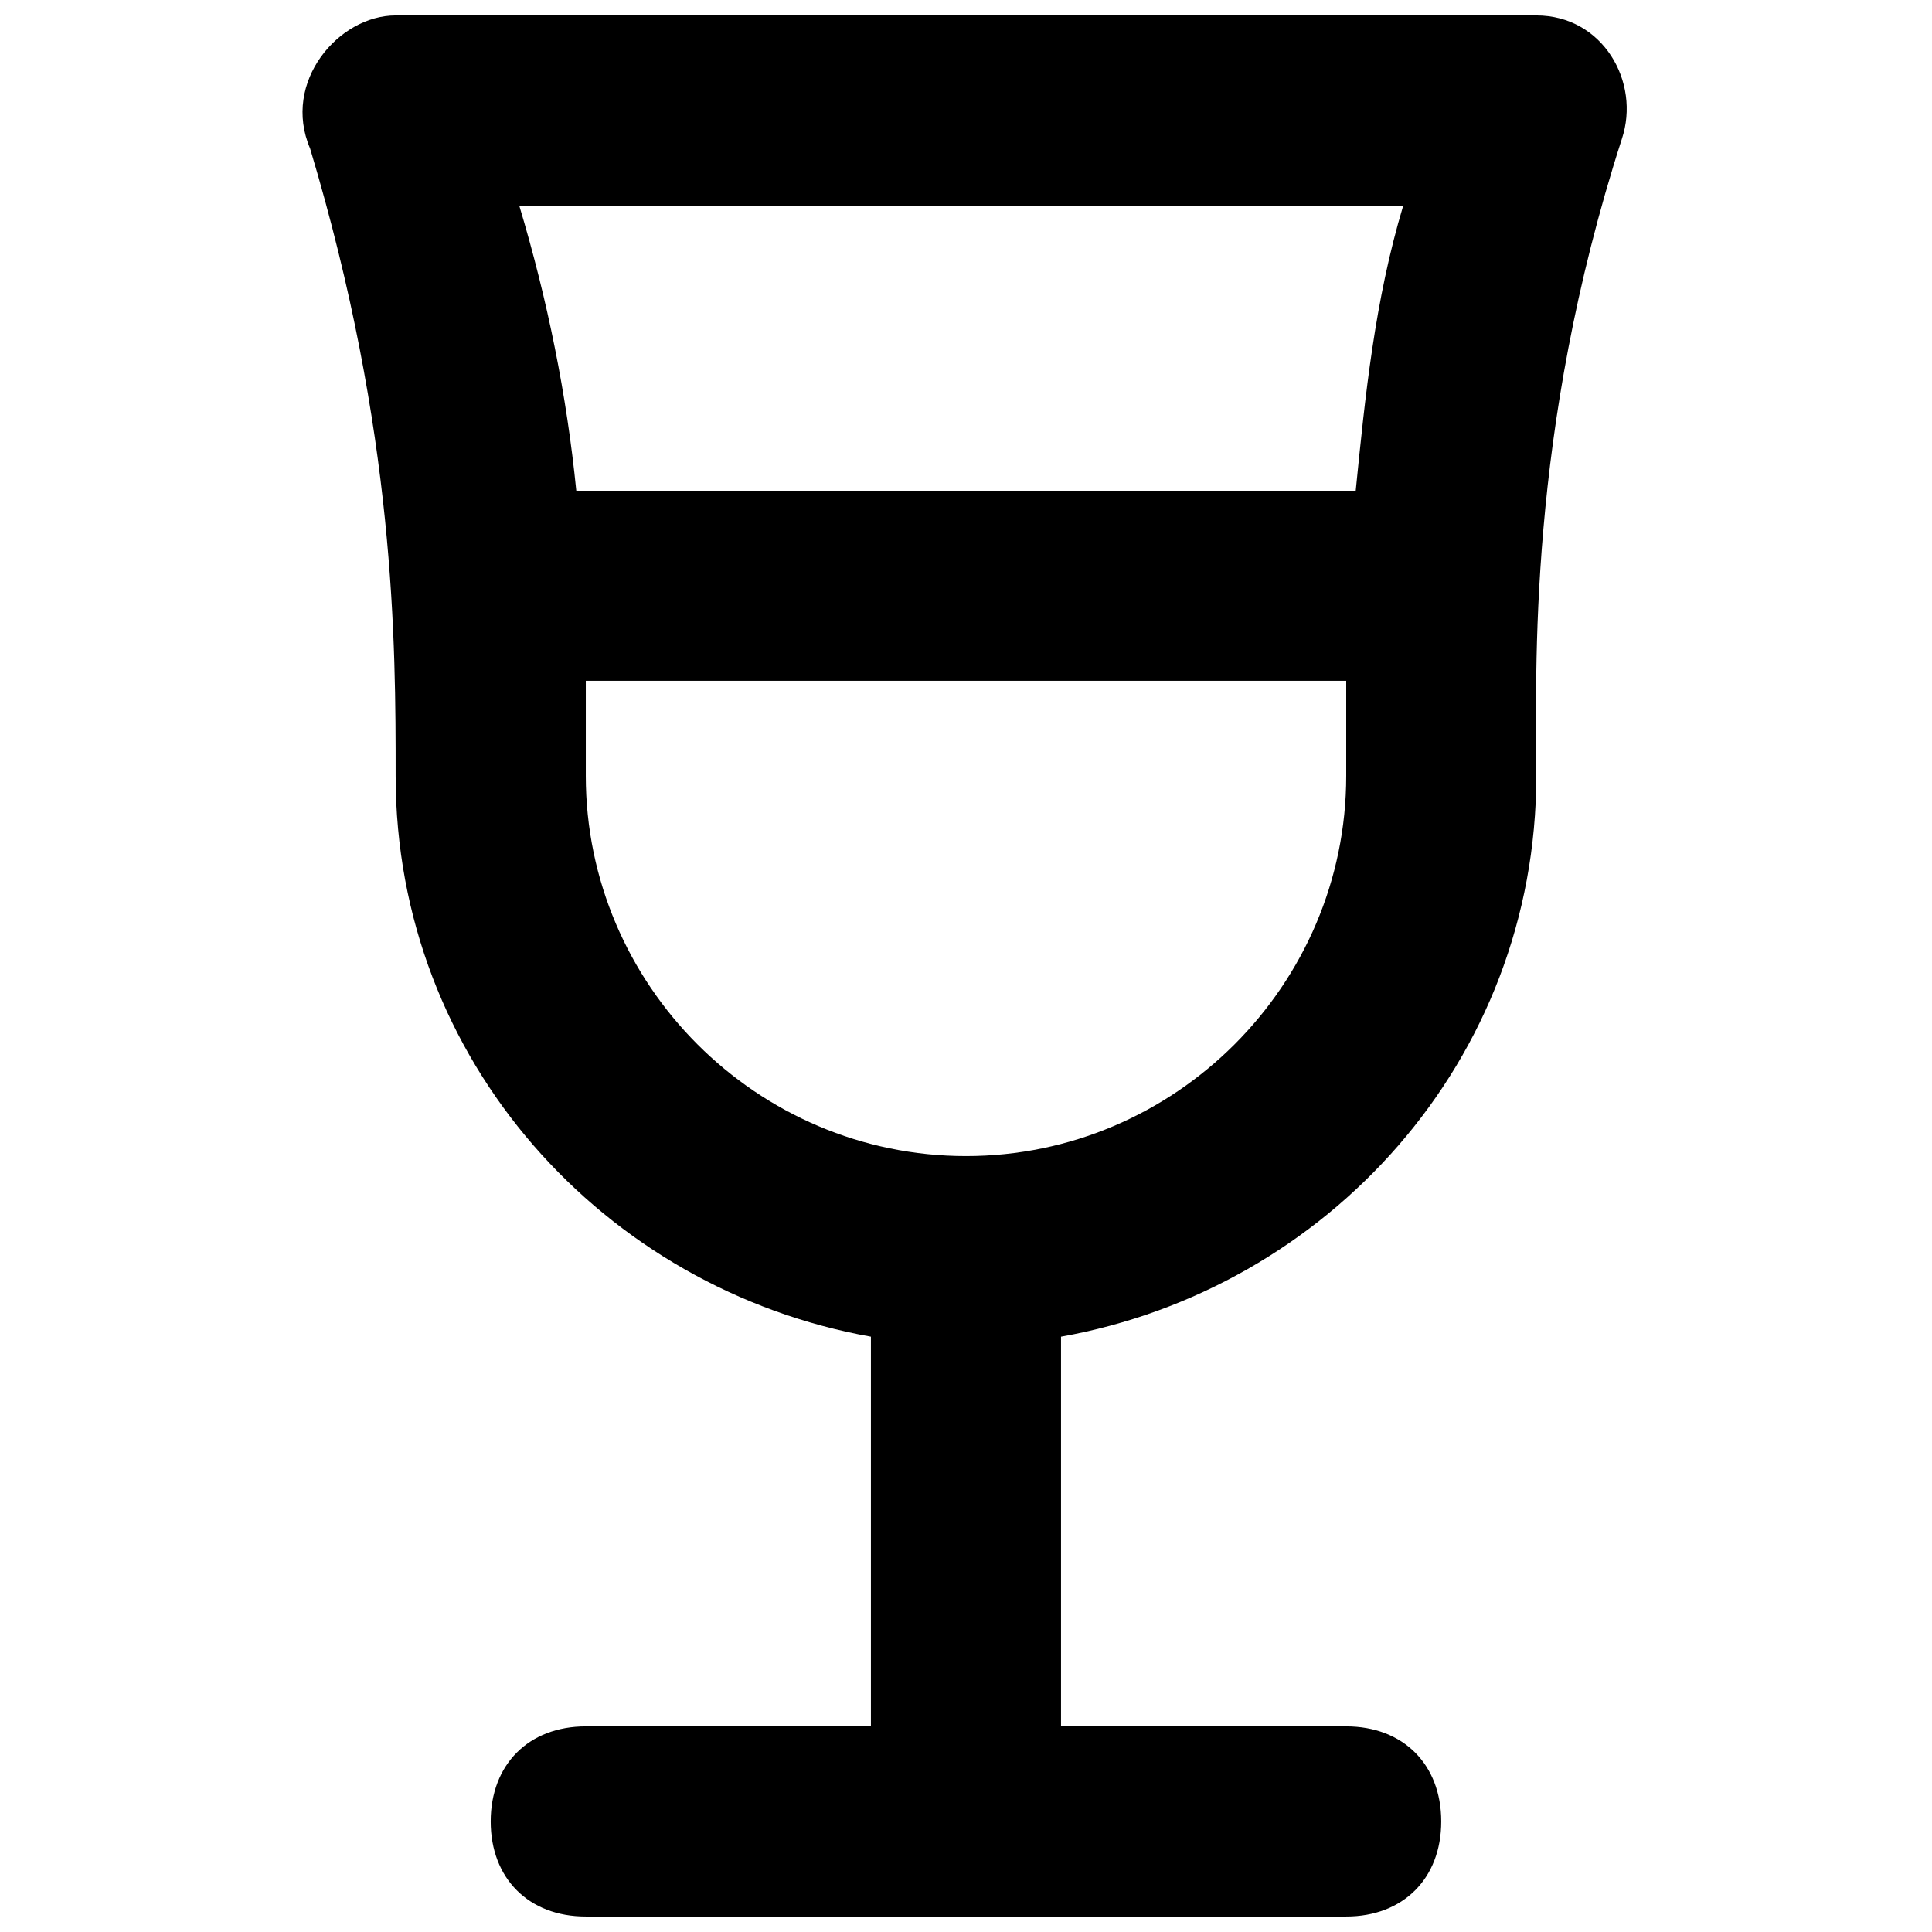 <?xml version="1.0" encoding="UTF-8"?>
<!-- Uploaded to: ICON Repo, www.svgrepo.com, Generator: ICON Repo Mixer Tools -->
<svg width="800px" height="800px" version="1.1" viewBox="144 144 512 512" xmlns="http://www.w3.org/2000/svg">
 <defs>
  <clipPath id="a">
   <path d="m224 148.09h352v503.81h-352z"/>
  </clipPath>
 </defs>
 <g clip-path="url(#a)">
  <path d="m551.14 148.09h-302.29c-15.113 0-30.227 17.633-22.672 35.266 22.672 75.574 22.672 130.99 22.672 166.26 0 75.57 55.418 136.03 125.95 148.62v103.28h-75.57c-15.113 0-25.191 10.078-25.191 25.191 0 15.113 10.078 25.191 25.191 25.191h201.52c15.113 0 25.191-10.078 25.191-25.191 0-15.113-10.078-25.191-25.191-25.191h-75.57v-103.28c70.535-12.594 125.95-73.051 125.95-148.62 0-27.711-2.519-90.688 22.672-168.78 5.035-15.113-5.043-32.746-22.676-32.746zm-35.266 50.383c-7.559 25.191-10.078 50.383-12.594 75.57h-206.56c-2.519-25.191-7.559-50.383-15.117-75.57zm-15.113 151.14c0 55.418-45.344 100.76-100.76 100.76s-100.76-45.344-100.76-100.76v-25.191h201.52v25.191z"/>
 </g>
</svg>